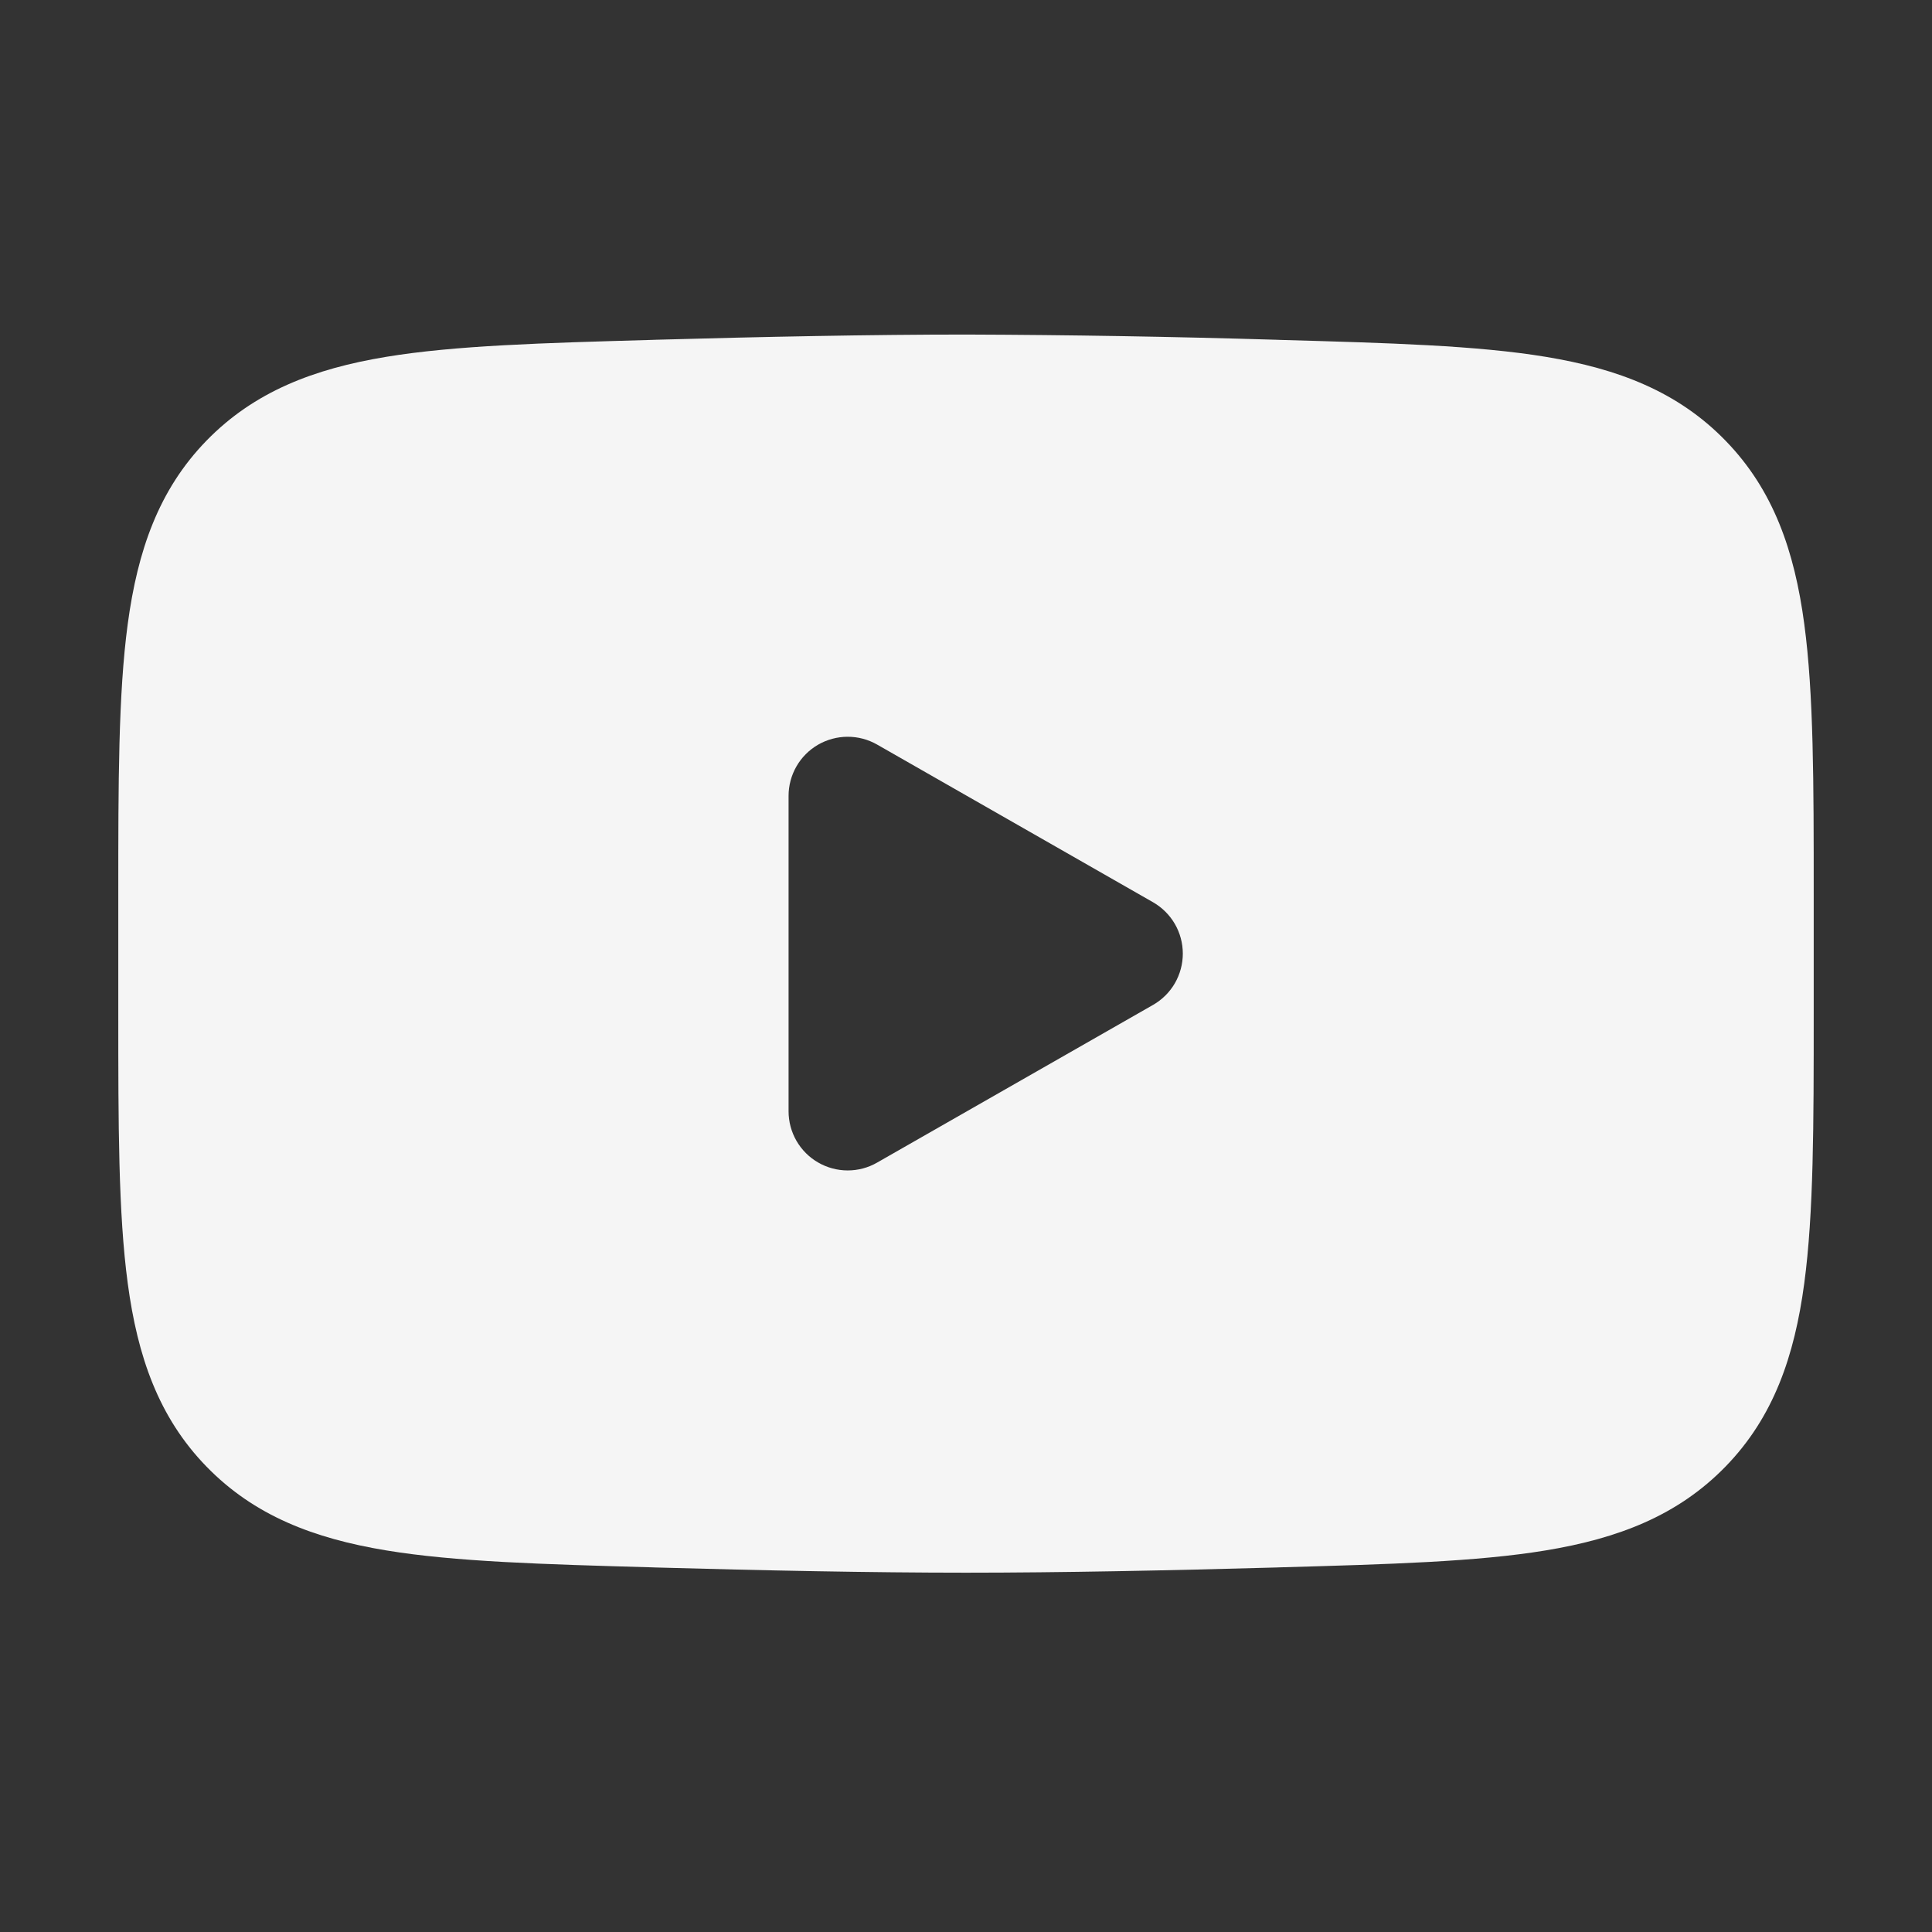 <?xml version="1.0" encoding="UTF-8"?> <svg xmlns="http://www.w3.org/2000/svg" width="49" height="49" viewBox="0 0 49 49" fill="none"><rect x="0" y="0" width="49" height="49" fill="#333333" stroke="none"/><path fill-rule="evenodd" clip-rule="evenodd" d="M24.5 8.485C22.118 8.485 19.34 8.541 16.632 8.617L16.522 8.621C13.766 8.699 11.542 8.761 9.79 9.051C7.964 9.353 6.448 9.931 5.236 11.177C4.02 12.427 3.49 13.973 3.24 15.823C3 17.603 3 19.859 3 22.663V25.711C3 28.511 3 30.767 3.24 32.549C3.488 34.399 4.02 35.945 5.236 37.195C6.448 38.443 7.964 39.019 9.79 39.321C11.542 39.611 13.766 39.673 16.522 39.751L16.632 39.755C19.342 39.831 22.118 39.887 24.5 39.887C26.882 39.887 29.66 39.831 32.368 39.755L32.478 39.751C35.234 39.673 37.458 39.611 39.21 39.321C41.036 39.019 42.552 38.441 43.764 37.195C44.98 35.945 45.512 34.399 45.76 32.549C46 30.769 46 28.513 46 25.709V22.661C46 19.859 46 17.603 45.76 15.823C45.512 13.973 44.98 12.427 43.764 11.177C42.552 9.929 41.036 9.353 39.21 9.051C37.458 8.761 35.234 8.699 32.476 8.621L32.368 8.617C29.746 8.538 27.123 8.494 24.5 8.485ZM22.244 29.487C22.016 29.618 21.758 29.686 21.495 29.685C21.232 29.684 20.974 29.614 20.747 29.482C20.52 29.351 20.331 29.161 20.2 28.934C20.069 28.706 20 28.448 20 28.185V20.185C20 19.923 20.069 19.665 20.2 19.437C20.331 19.209 20.52 19.02 20.747 18.888C20.974 18.757 21.232 18.687 21.495 18.686C21.758 18.685 22.016 18.753 22.244 18.883L29.244 22.883C29.473 23.015 29.664 23.204 29.797 23.433C29.929 23.661 29.999 23.921 29.999 24.185C29.999 24.45 29.929 24.709 29.797 24.938C29.664 25.167 29.473 25.356 29.244 25.487L22.244 29.487Z" fill="#F5F5F5"></path></svg> 